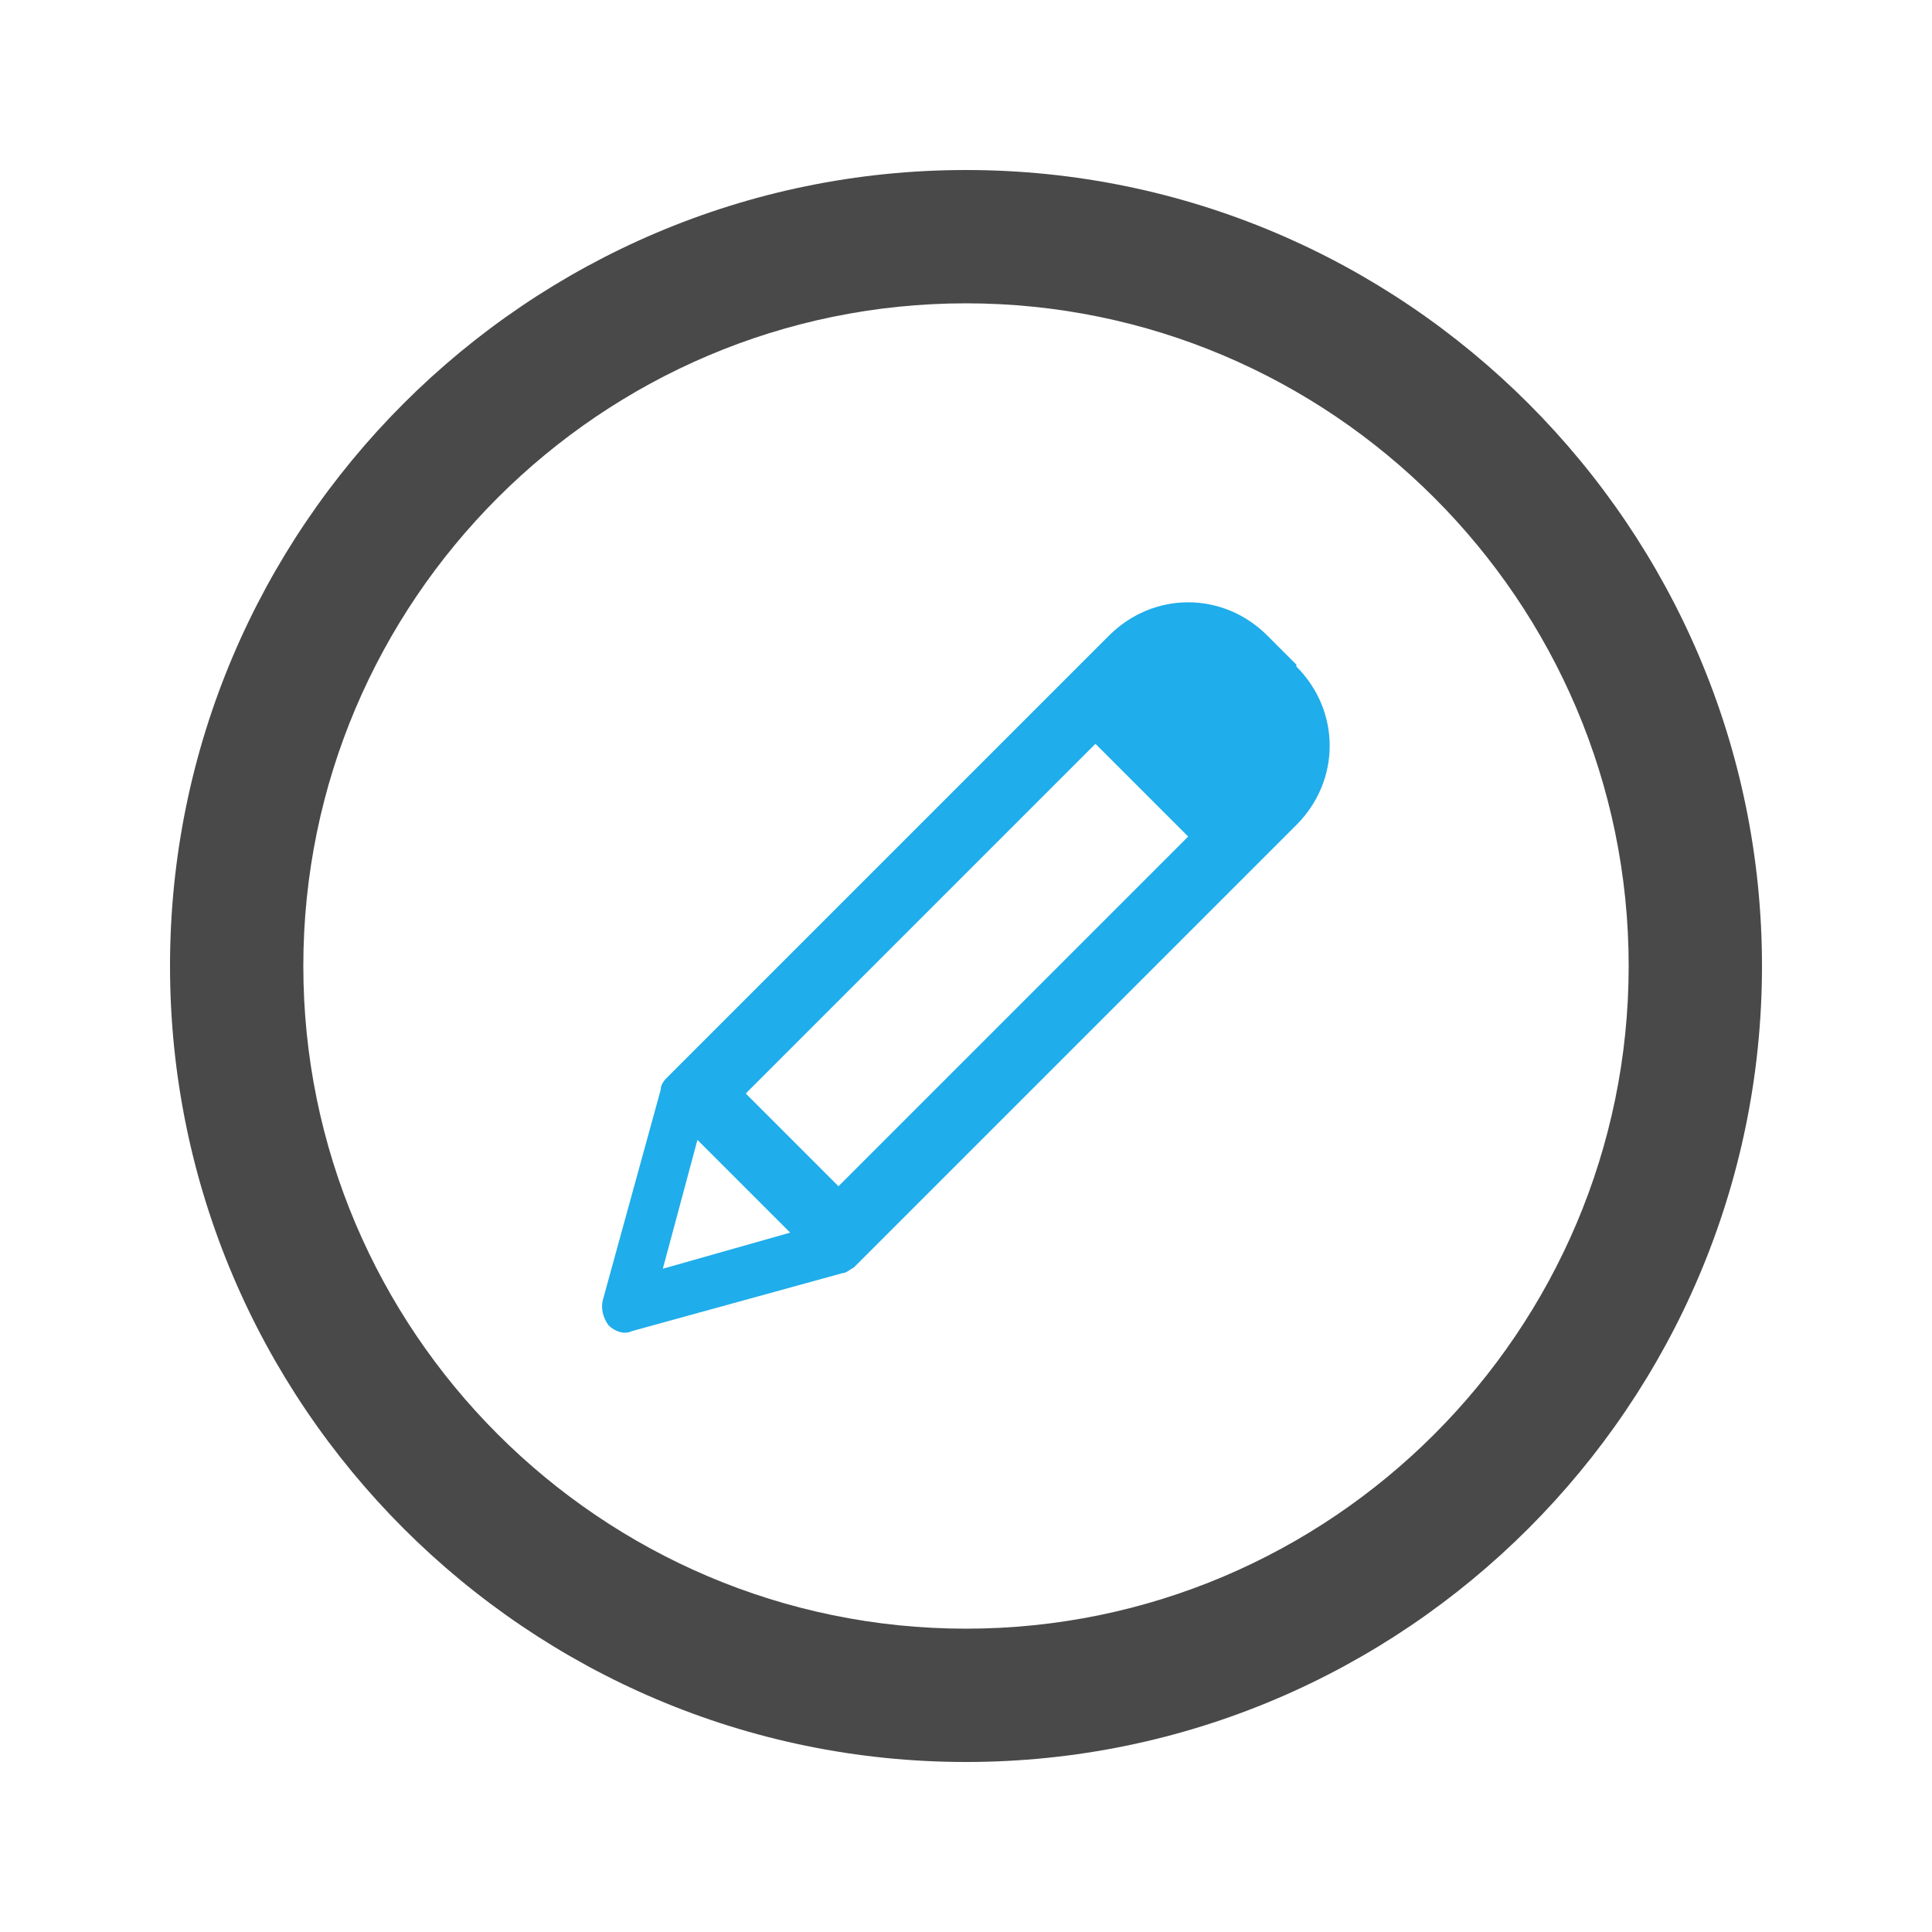 <?xml version="1.0" encoding="UTF-8"?>
<svg xmlns="http://www.w3.org/2000/svg" id="Layer_1" version="1.1" viewBox="0 0 100 100">
  <defs>
    <style>
      .st0 {
        fill: #1fadeb;
      }

      .st1 {
        fill: #494949;
      }
    </style>
  </defs>
  <path class="st1" d="M50,91.2c-22.7,0-41.2-18.5-41.2-41.2S27.3,8.8,50,8.8s41.2,18.5,41.2,41.2-18.5,41.2-41.2,41.2ZM50,15.7c-18.9,0-34.3,15.4-34.3,34.3s15.4,34.3,34.3,34.3,34.3-15.4,34.3-34.3S68.9,15.7,50,15.7Z"></path>
  <path class="st0" d="M67.1,34.4l-1.5-1.5c-2.3-2.3-5.9-2.3-8.2,0l-22.9,22.9c-.2.2-.3.4-.3.6l-3,10.9c-.1.4,0,.9.3,1.3.3.3.8.5,1.2.3l10.9-3c.2,0,.4-.2.6-.3l22.9-22.9c2.3-2.3,2.3-5.9,0-8.2ZM34.3,65.7l1.8-6.7,4.8,4.8-6.7,1.9ZM43.4,61.4l-4.8-4.8,18.1-18.1,4.8,4.8-18.1,18.1Z"></path>
</svg>
